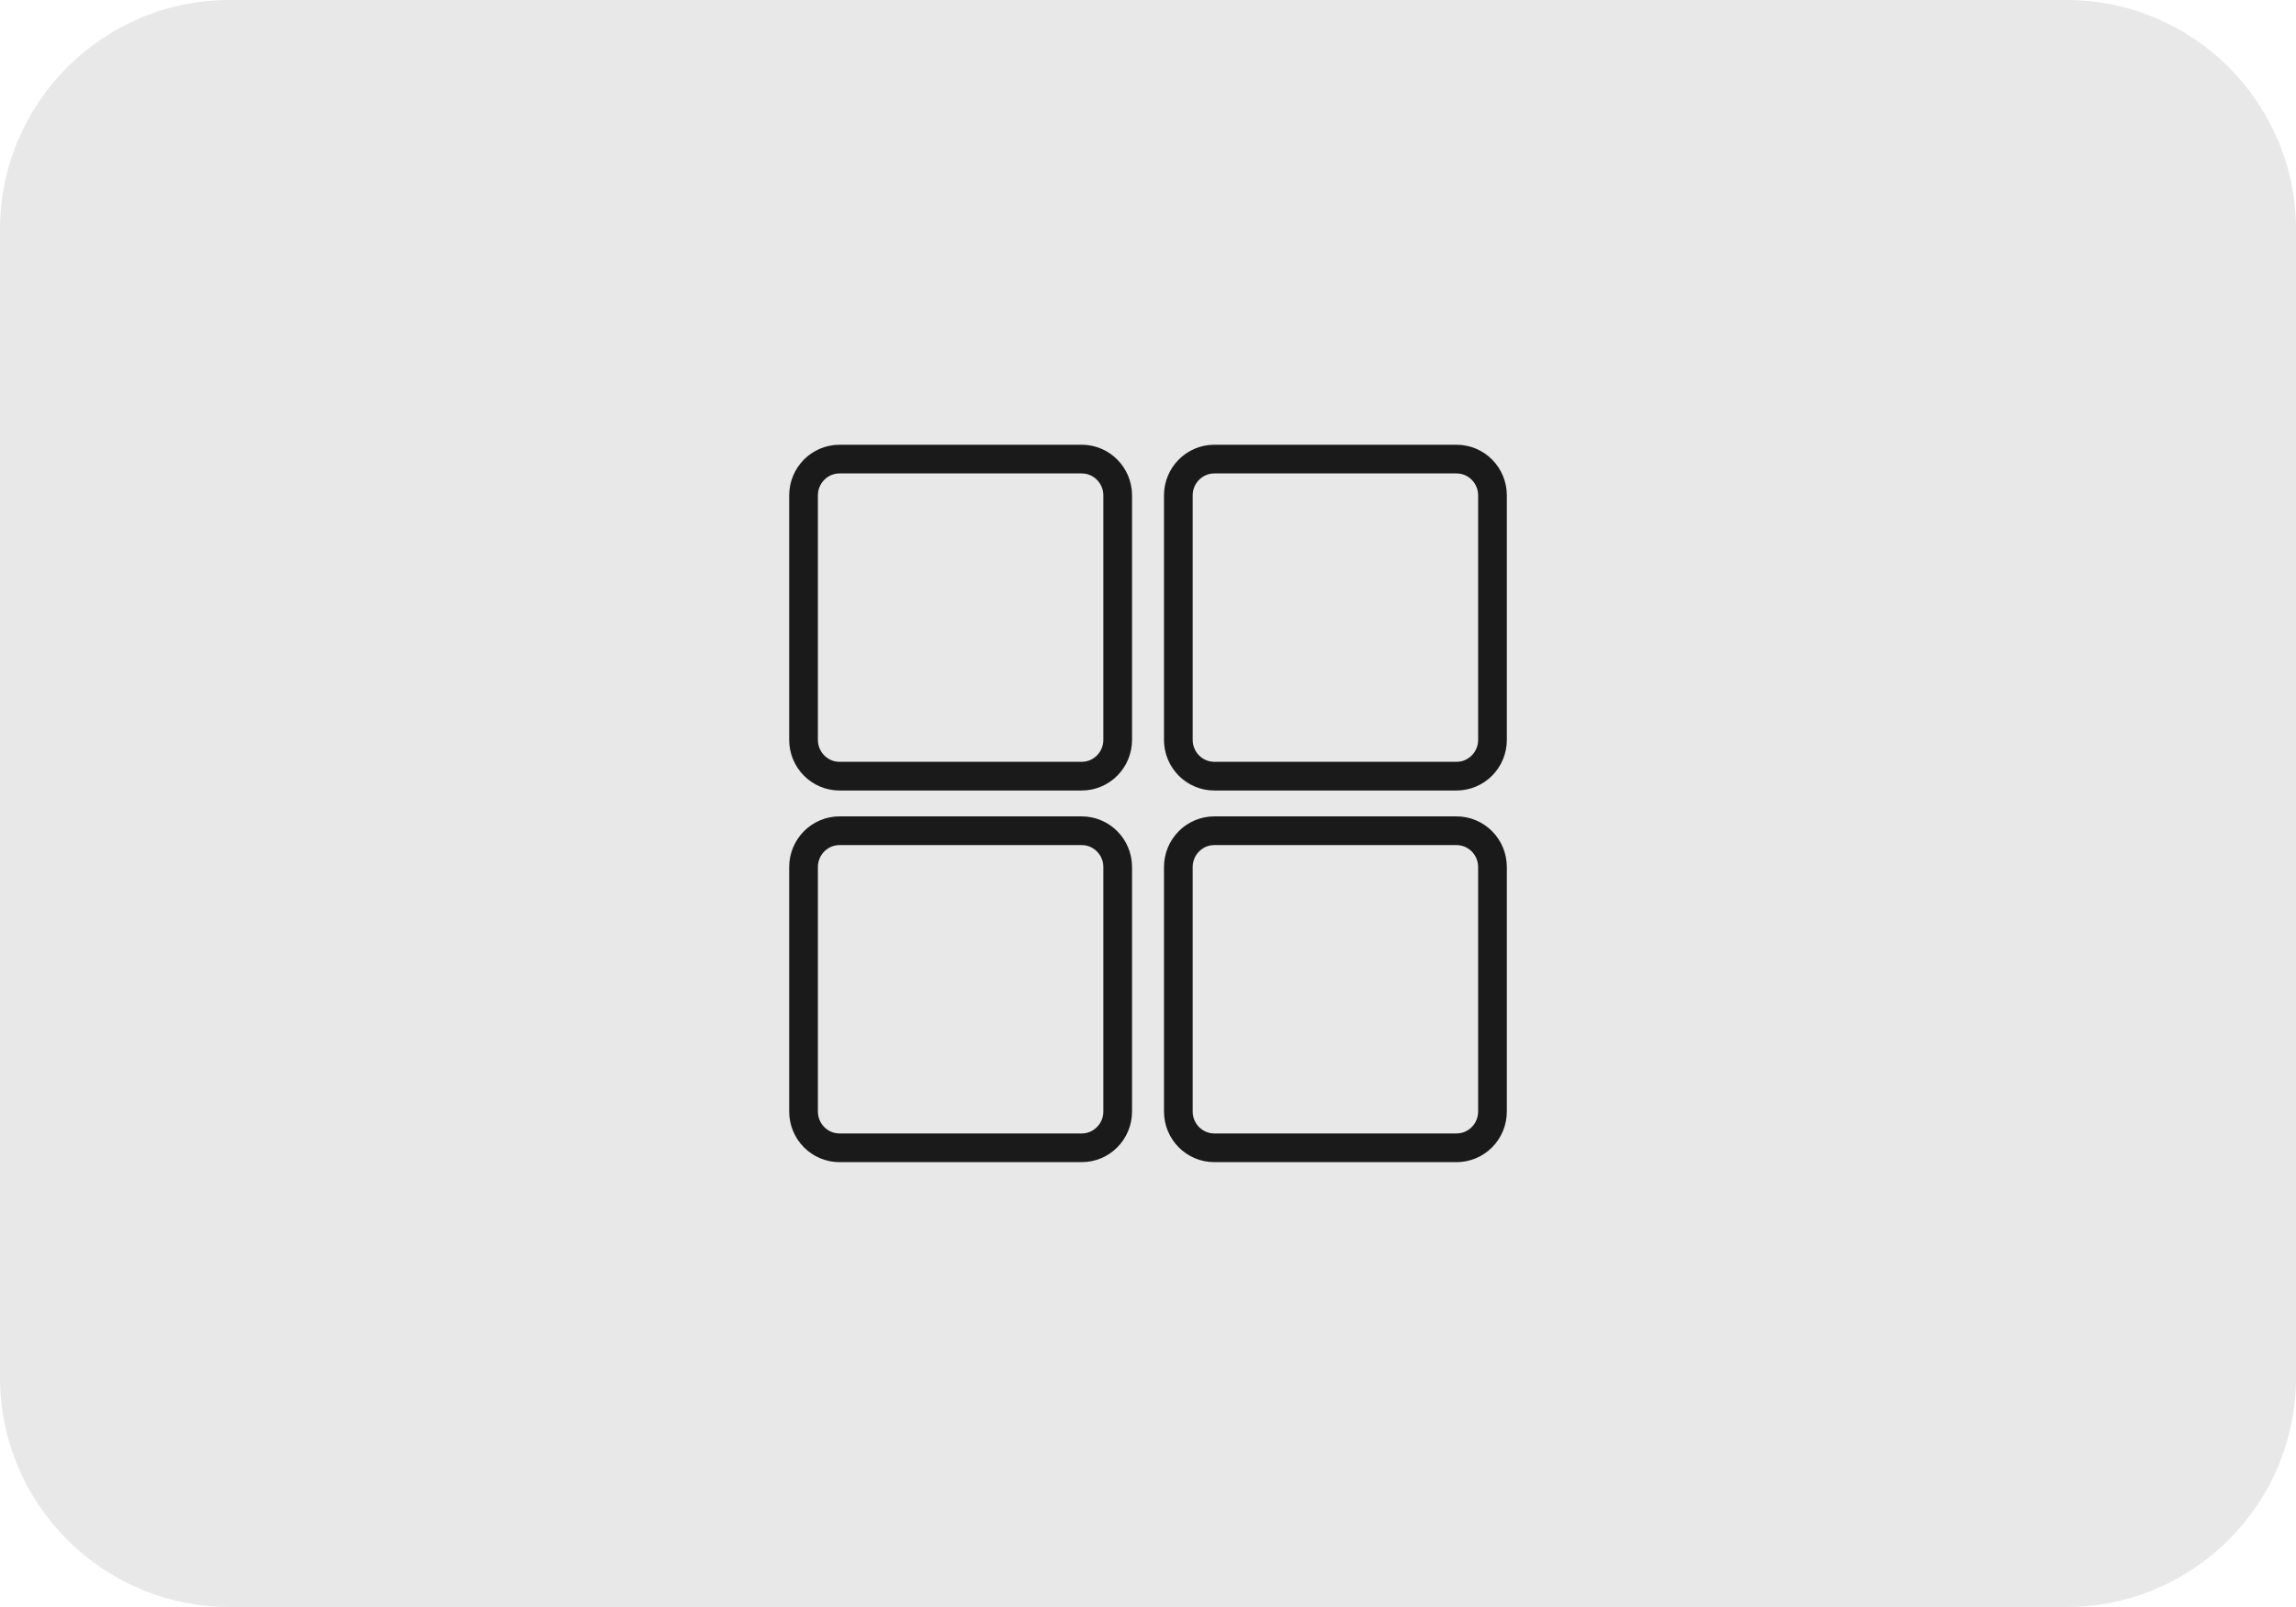 <svg xmlns="http://www.w3.org/2000/svg" width="80" height="56" viewBox="0 0 80 56" fill="none"><path d="M8 56C3.582 56 -1.56562e-07 52.418 -3.49691e-07 48L-2.09815e-06 8C-2.29128e-06 3.582 3.582 -1.56562e-07 8 -3.49691e-07L72 -3.14722e-06C76.418 -3.34035e-06 80 3.582 80 8L80 48C80 52.418 76.418 56 72 56L8 56Z" fill="#1D1D1D" fill-opacity="0.1"></path><path d="M37.69 15.998H29.251C28.559 15.998 27.998 16.565 27.998 17.263V25.782C27.998 26.481 28.559 27.047 29.251 27.047H37.69C38.382 27.047 38.944 26.481 38.944 25.782V17.263C38.944 16.565 38.382 15.998 37.69 15.998Z" stroke="#1A1A1A" stroke-miterlimit="10"></path><path d="M50.75 15.998H42.311C41.618 15.998 41.057 16.565 41.057 17.263V25.782C41.057 26.481 41.618 27.047 42.311 27.047H50.75C51.442 27.047 52.003 26.481 52.003 25.782V17.263C52.003 16.565 51.442 15.998 50.75 15.998Z" stroke="#1A1A1A" stroke-miterlimit="10"></path><path d="M37.69 28.949H29.251C28.559 28.949 27.998 29.516 27.998 30.215V38.733C27.998 39.432 28.559 39.998 29.251 39.998H37.69C38.382 39.998 38.944 39.432 38.944 38.733V30.215C38.944 29.516 38.382 28.949 37.69 28.949Z" stroke="#1A1A1A" stroke-miterlimit="10"></path><path d="M50.75 28.949H42.311C41.618 28.949 41.057 29.516 41.057 30.215V38.733C41.057 39.432 41.618 39.998 42.311 39.998H50.75C51.442 39.998 52.003 39.432 52.003 38.733V30.215C52.003 29.516 51.442 28.949 50.75 28.949Z" stroke="#1A1A1A" stroke-miterlimit="10"></path></svg>